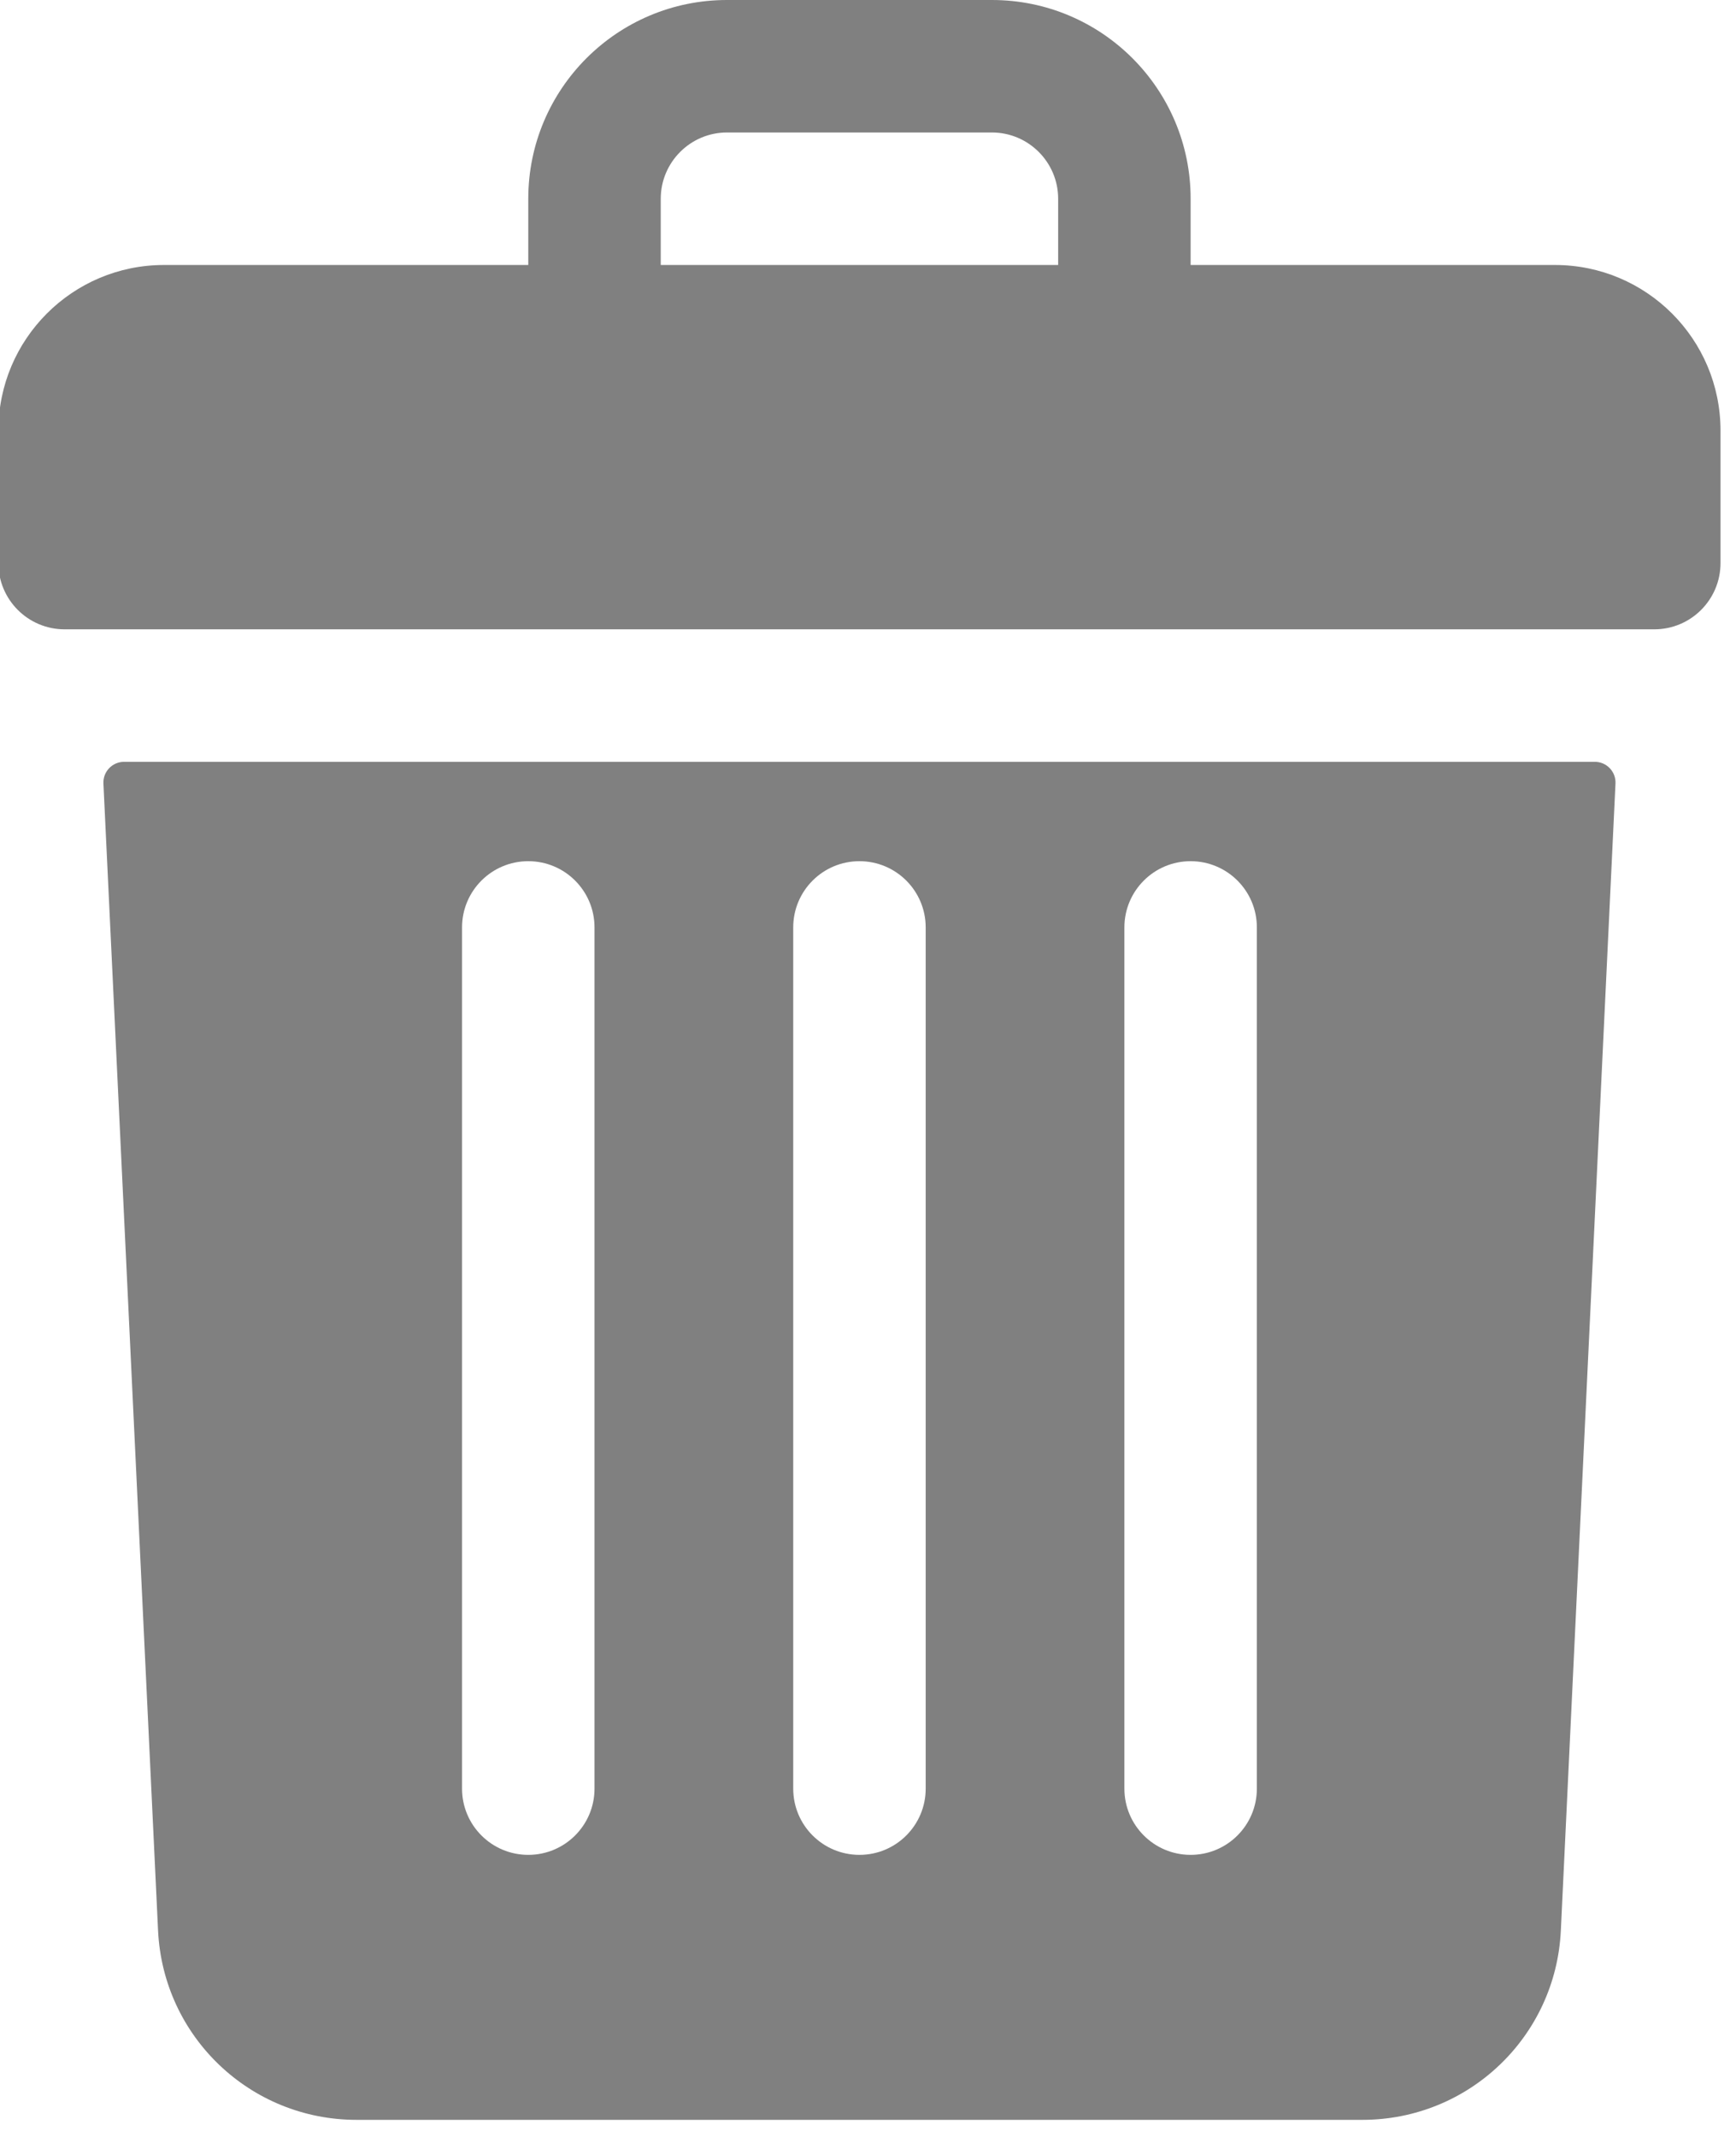 <?xml version="1.0" encoding="UTF-8" standalone="no"?>
<!DOCTYPE svg PUBLIC "-//W3C//DTD SVG 1.1//EN" "http://www.w3.org/Graphics/SVG/1.1/DTD/svg11.dtd">
<svg width="100%" height="100%" viewBox="0 0 13 16" version="1.1" xmlns="http://www.w3.org/2000/svg" xmlns:xlink="http://www.w3.org/1999/xlink" xml:space="preserve" xmlns:serif="http://www.serif.com/" style="fill-rule:evenodd;clip-rule:evenodd;stroke-linejoin:round;stroke-miterlimit:2;">
    <g transform="matrix(1,0,0,1,-1764,-160)">
        <g transform="matrix(1,0,0,1,48,0)">
            <g id="_3096687Trash" serif:id="3096687Trash" transform="matrix(0.031,0,0,0.031,1714.5,160)">
                <path d="M424,64L336,64L336,48C336,21.49 314.51,0 288,0L224,0C197.49,0 176,21.49 176,48L176,64L88,64C65.909,64 48,81.909 48,104L48,136C48,144.837 55.163,152 64,152L448,152C456.837,152 464,144.837 464,136L464,104C464,81.909 446.091,64 424,64ZM208,48C208,39.18 215.18,32 224,32L288,32C296.82,32 304,39.18 304,48L304,64L208,64L208,48ZM78.364,184C75.509,184 73.234,186.386 73.37,189.238L86.57,466.28C87.79,491.92 108.85,512 134.51,512L377.49,512C403.15,512 424.21,491.92 425.43,466.28L438.63,189.238C438.766,186.386 436.491,184 433.636,184L78.364,184ZM320,224C320,215.16 327.16,208 336,208C344.84,208 352,215.16 352,224L352,432C352,440.84 344.84,448 336,448C327.16,448 320,440.84 320,432L320,224ZM240,224C240,215.16 247.16,208 256,208C264.84,208 272,215.16 272,224L272,432C272,440.84 264.84,448 256,448C247.16,448 240,440.84 240,432L240,224ZM160,224C160,215.16 167.16,208 176,208C184.84,208 192,215.16 192,224L192,432C192,440.84 184.84,448 176,448C167.16,448 160,440.84 160,432L160,224Z" style="fill:rgb(128,128,128);fill-rule:nonzero;"/>
            </g>
        </g>
    </g>
</svg>
